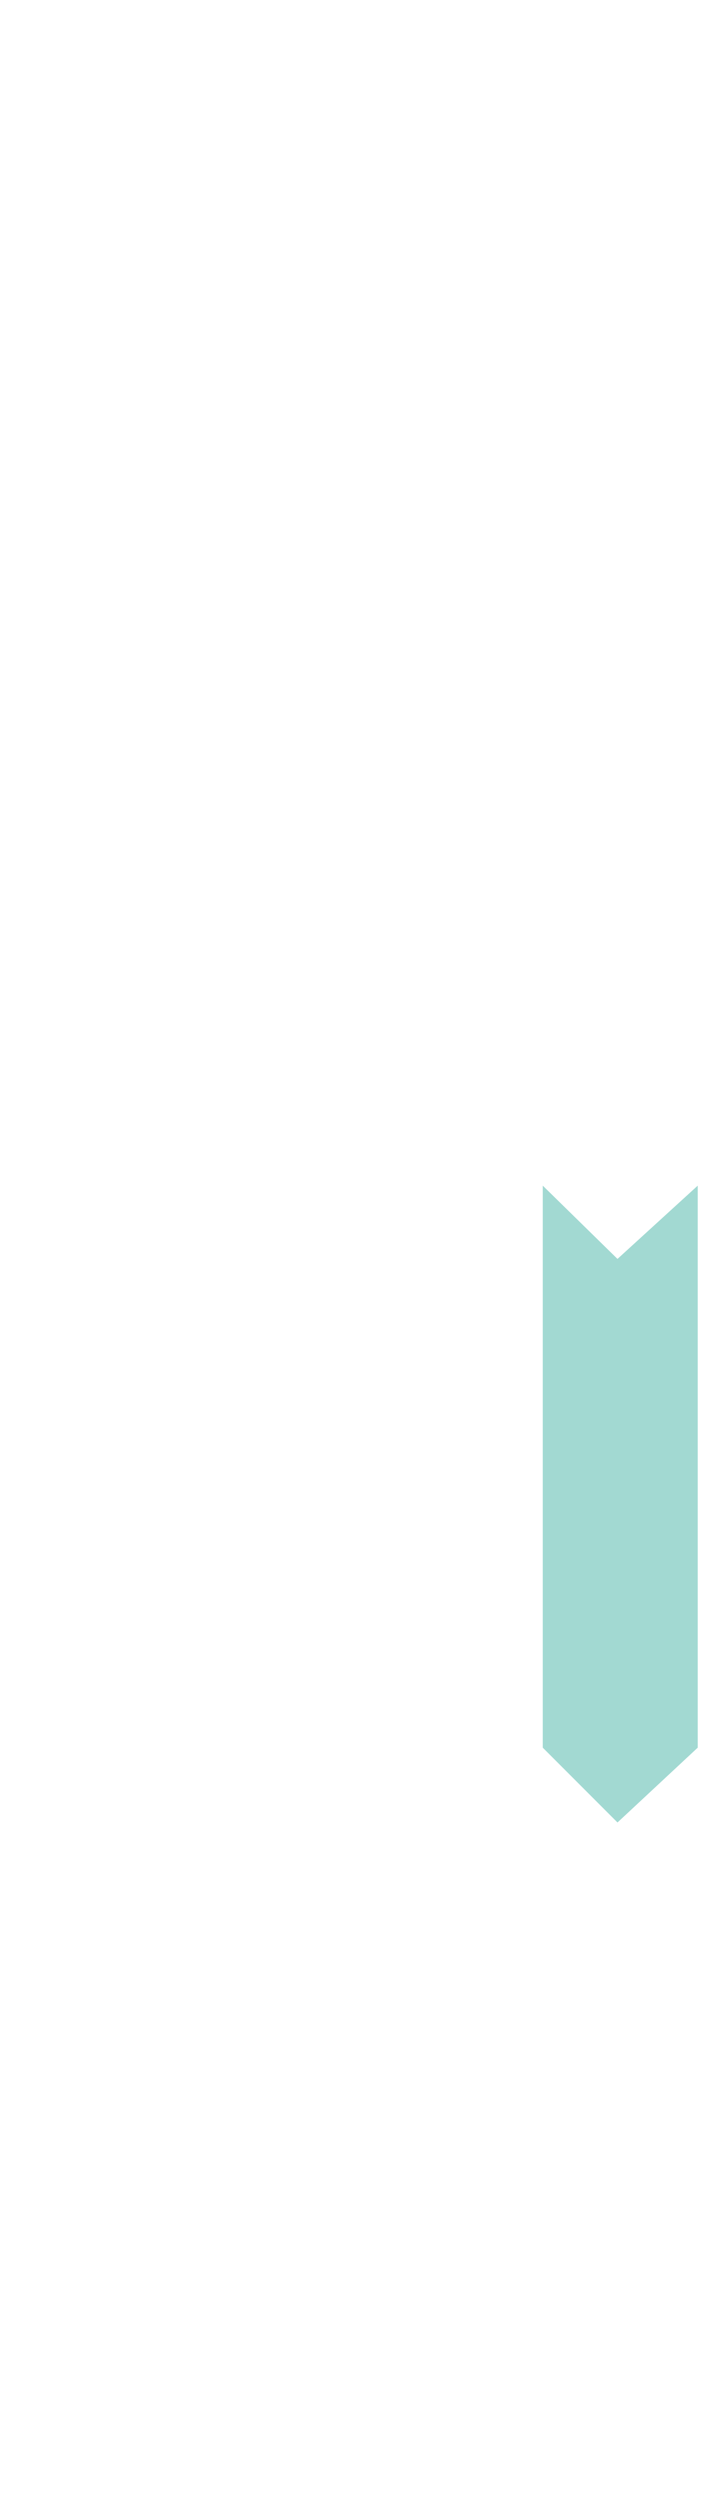 <?xml version="1.0" encoding="utf-8"?>
<!-- Generator: Adobe Illustrator 27.9.0, SVG Export Plug-In . SVG Version: 6.00 Build 0)  -->
<svg version="1.1" id="Layer_1" xmlns="http://www.w3.org/2000/svg" xmlns:xlink="http://www.w3.org/1999/xlink" x="0px" y="0px"
	 viewBox="0 0 326.6 1132.5" style="enable-background:new 0 0 326.6 1132.5;" xml:space="preserve">
<style type="text/css">
	.st0{fill:none;}
	.st1{fill:#A2D9D2;}
</style>
<rect class="st0" width="326.6" height="1132.5"/>
<path id="Path_42" class="st1" d="M316.5,537.1l-36.4,33.2l-33.9-33.2v254.6l33.9,33.9l36.4-33.9V537.1z"/>
</svg>
